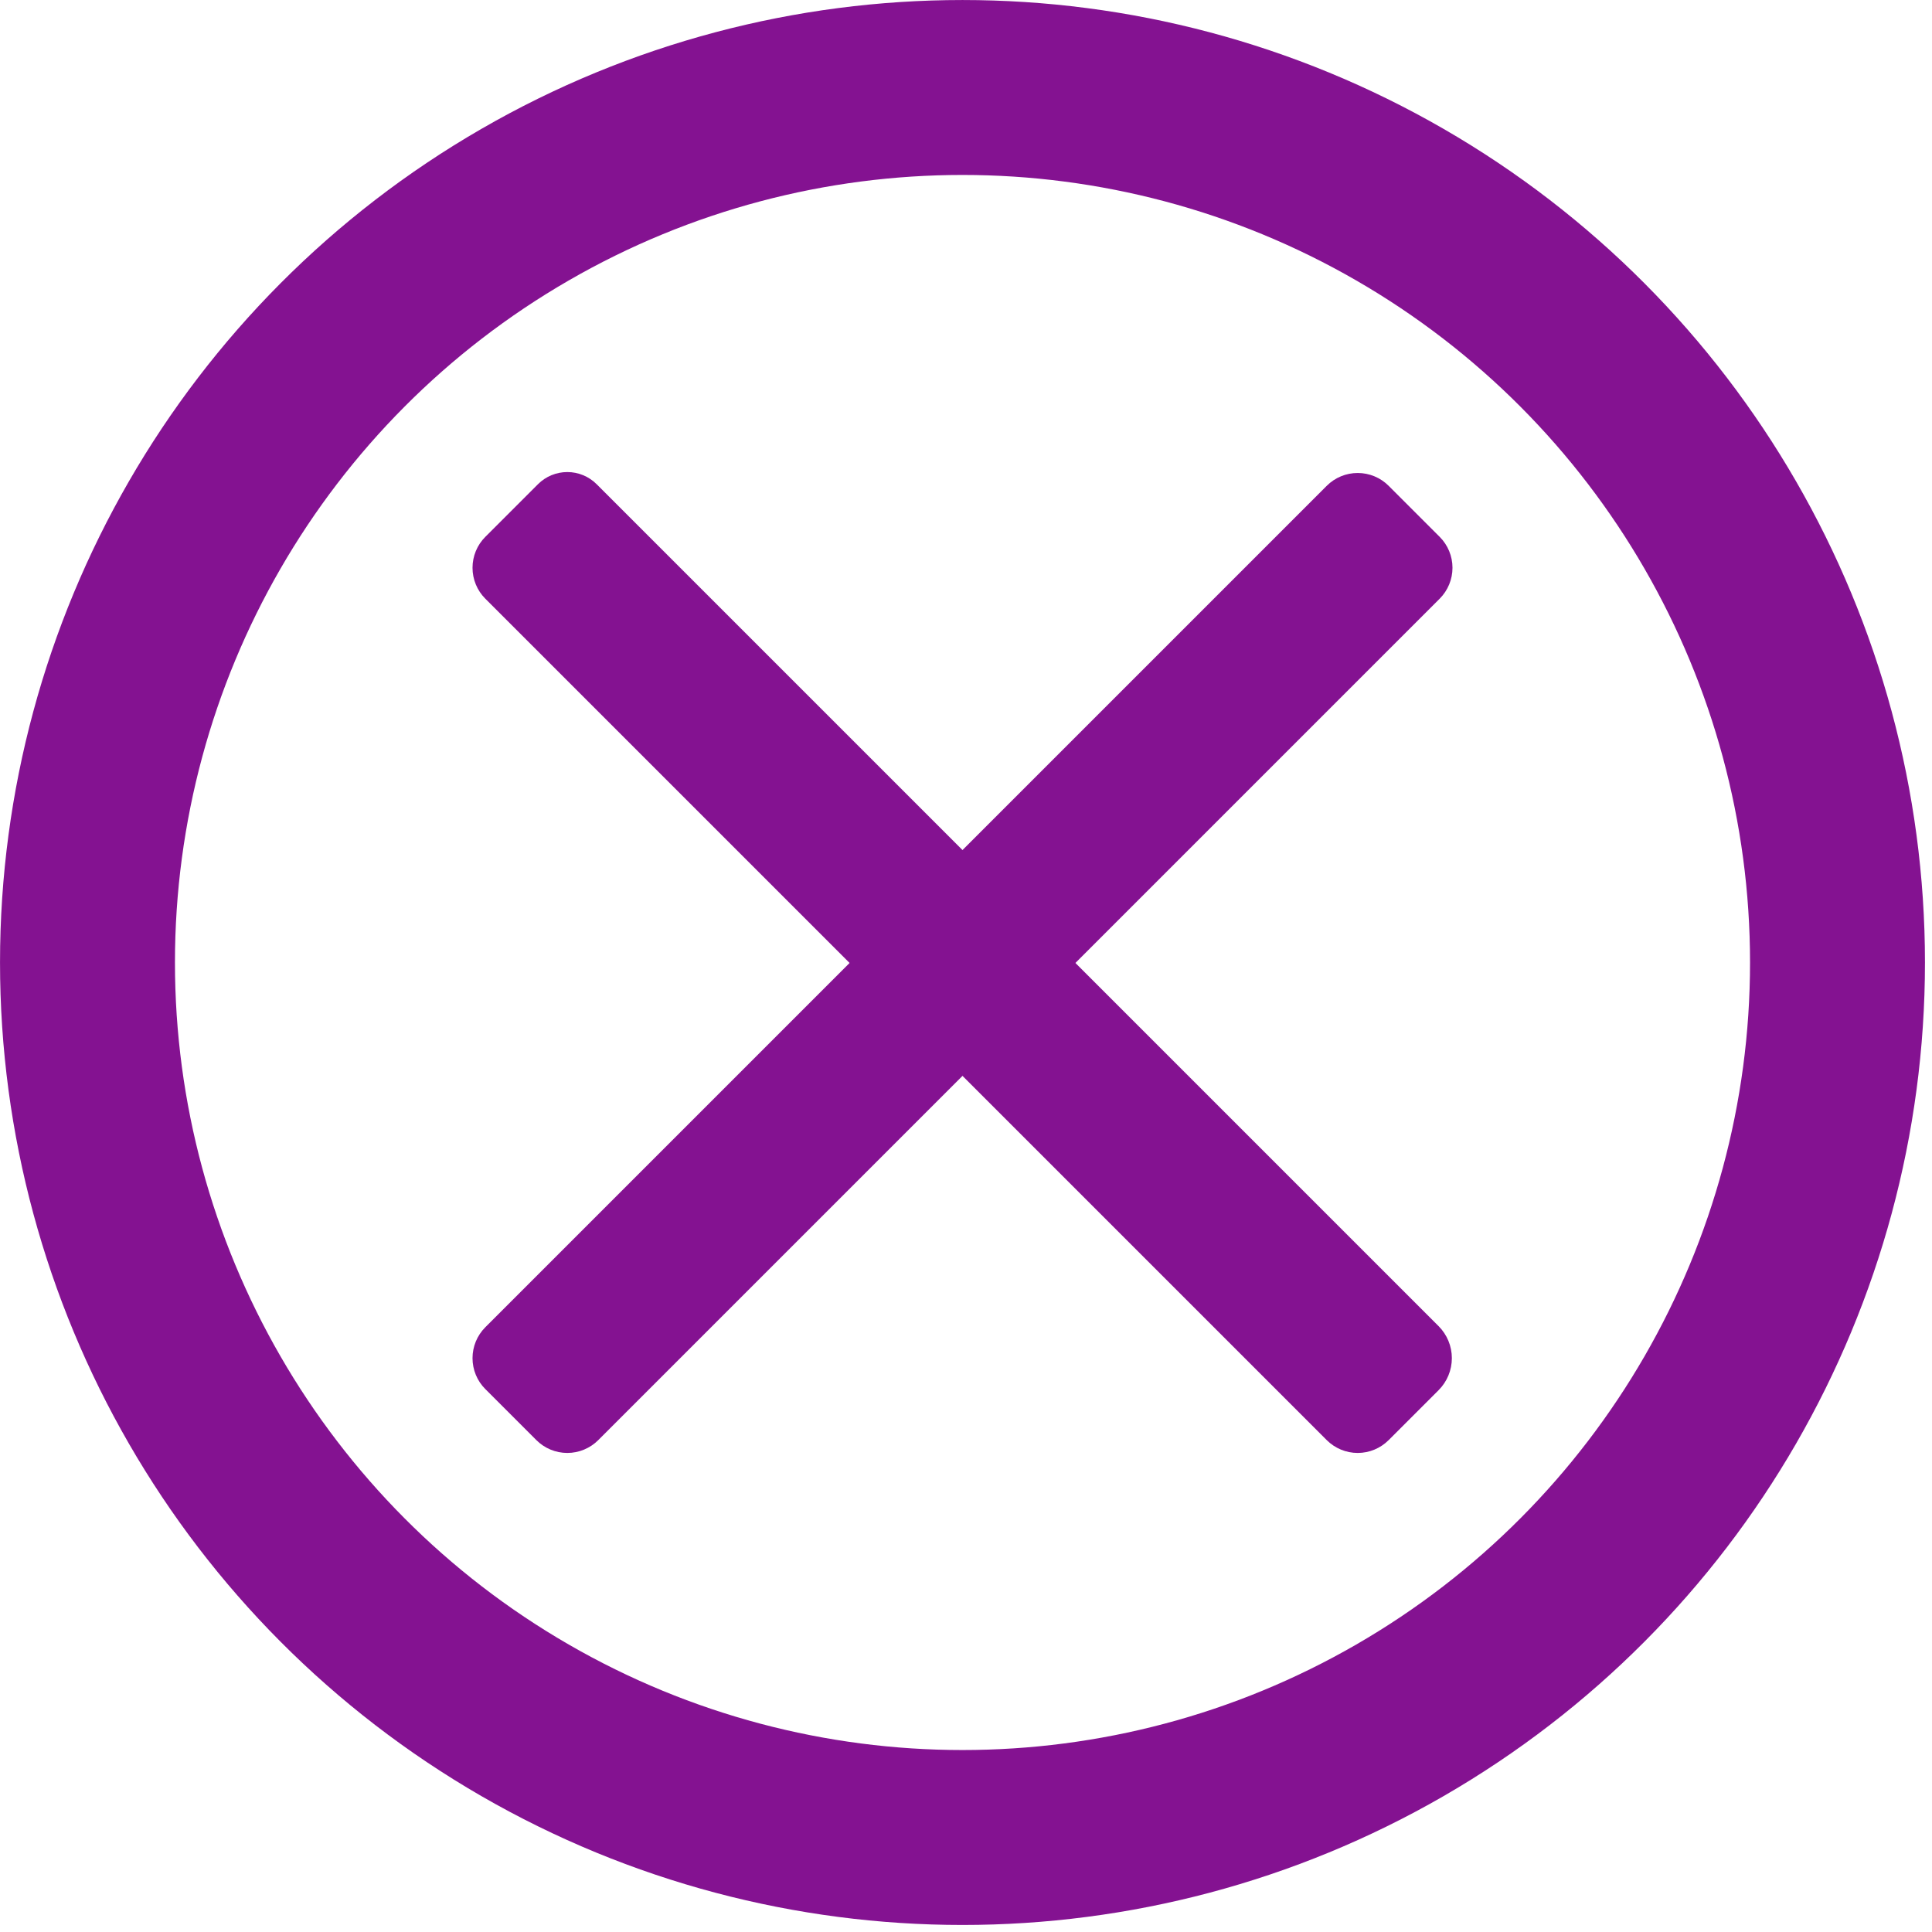 <?xml version="1.0" encoding="UTF-8" standalone="no"?><!DOCTYPE svg PUBLIC "-//W3C//DTD SVG 1.1//EN" "http://www.w3.org/Graphics/SVG/1.1/DTD/svg11.dtd"><svg width="100%" height="100%" viewBox="0 0 92 92" version="1.1" xmlns="http://www.w3.org/2000/svg" xmlns:xlink="http://www.w3.org/1999/xlink" xml:space="preserve" xmlns:serif="http://www.serif.com/" style="fill-rule:evenodd;clip-rule:evenodd;stroke-linecap:round;stroke-linejoin:round;stroke-miterlimit:1.5;"><g id="icon-close-circle-fuscia"><g id="times"><path d="M25.542,68.578c0.39,0.39 0.92,0.61 1.473,0.61c0.552,-0 1.082,-0.22 1.473,-0.61c6.606,-6.606 33.462,-33.462 40.068,-40.068c0.39,-0.391 0.61,-0.921 0.61,-1.473c-0,-0.553 -0.22,-1.083 -0.61,-1.473c-0.756,-0.756 -1.675,-1.675 -2.431,-2.431c-0.391,-0.391 -0.92,-0.61 -1.473,-0.61c-0.553,-0 -1.082,0.219 -1.473,0.61c-6.606,6.606 -33.462,33.462 -40.068,40.068c-0.391,0.391 -0.61,0.921 -0.61,1.473c-0,0.553 0.219,1.083 0.61,1.473c0.756,0.756 1.674,1.675 2.431,2.431Z" style="fill:#841291;"/><path d="M23.111,25.564c-0.391,0.39 -0.61,0.92 -0.61,1.473c-0,0.552 0.219,1.082 0.61,1.473c6.606,6.606 33.462,33.462 40.068,40.068c0.391,0.39 0.92,0.61 1.473,0.61c0.553,-0 1.082,-0.22 1.473,-0.61c0.739,-0.74 1.634,-1.634 2.38,-2.38c0.404,-0.404 0.631,-0.952 0.631,-1.524c0,-0.571 -0.227,-1.119 -0.631,-1.524c-6.717,-6.716 -33.635,-33.634 -40.093,-40.092c-0.37,-0.371 -0.873,-0.579 -1.397,-0.579c-0.525,-0 -1.027,0.208 -1.398,0.579c-0.77,0.769 -1.725,1.724 -2.506,2.506Z" style="fill:#841291;"/></g><circle cx="45.833" cy="45.833" r="41.667" style="fill:none;stroke:#841291;stroke-width:8.33px;"/></g></svg>